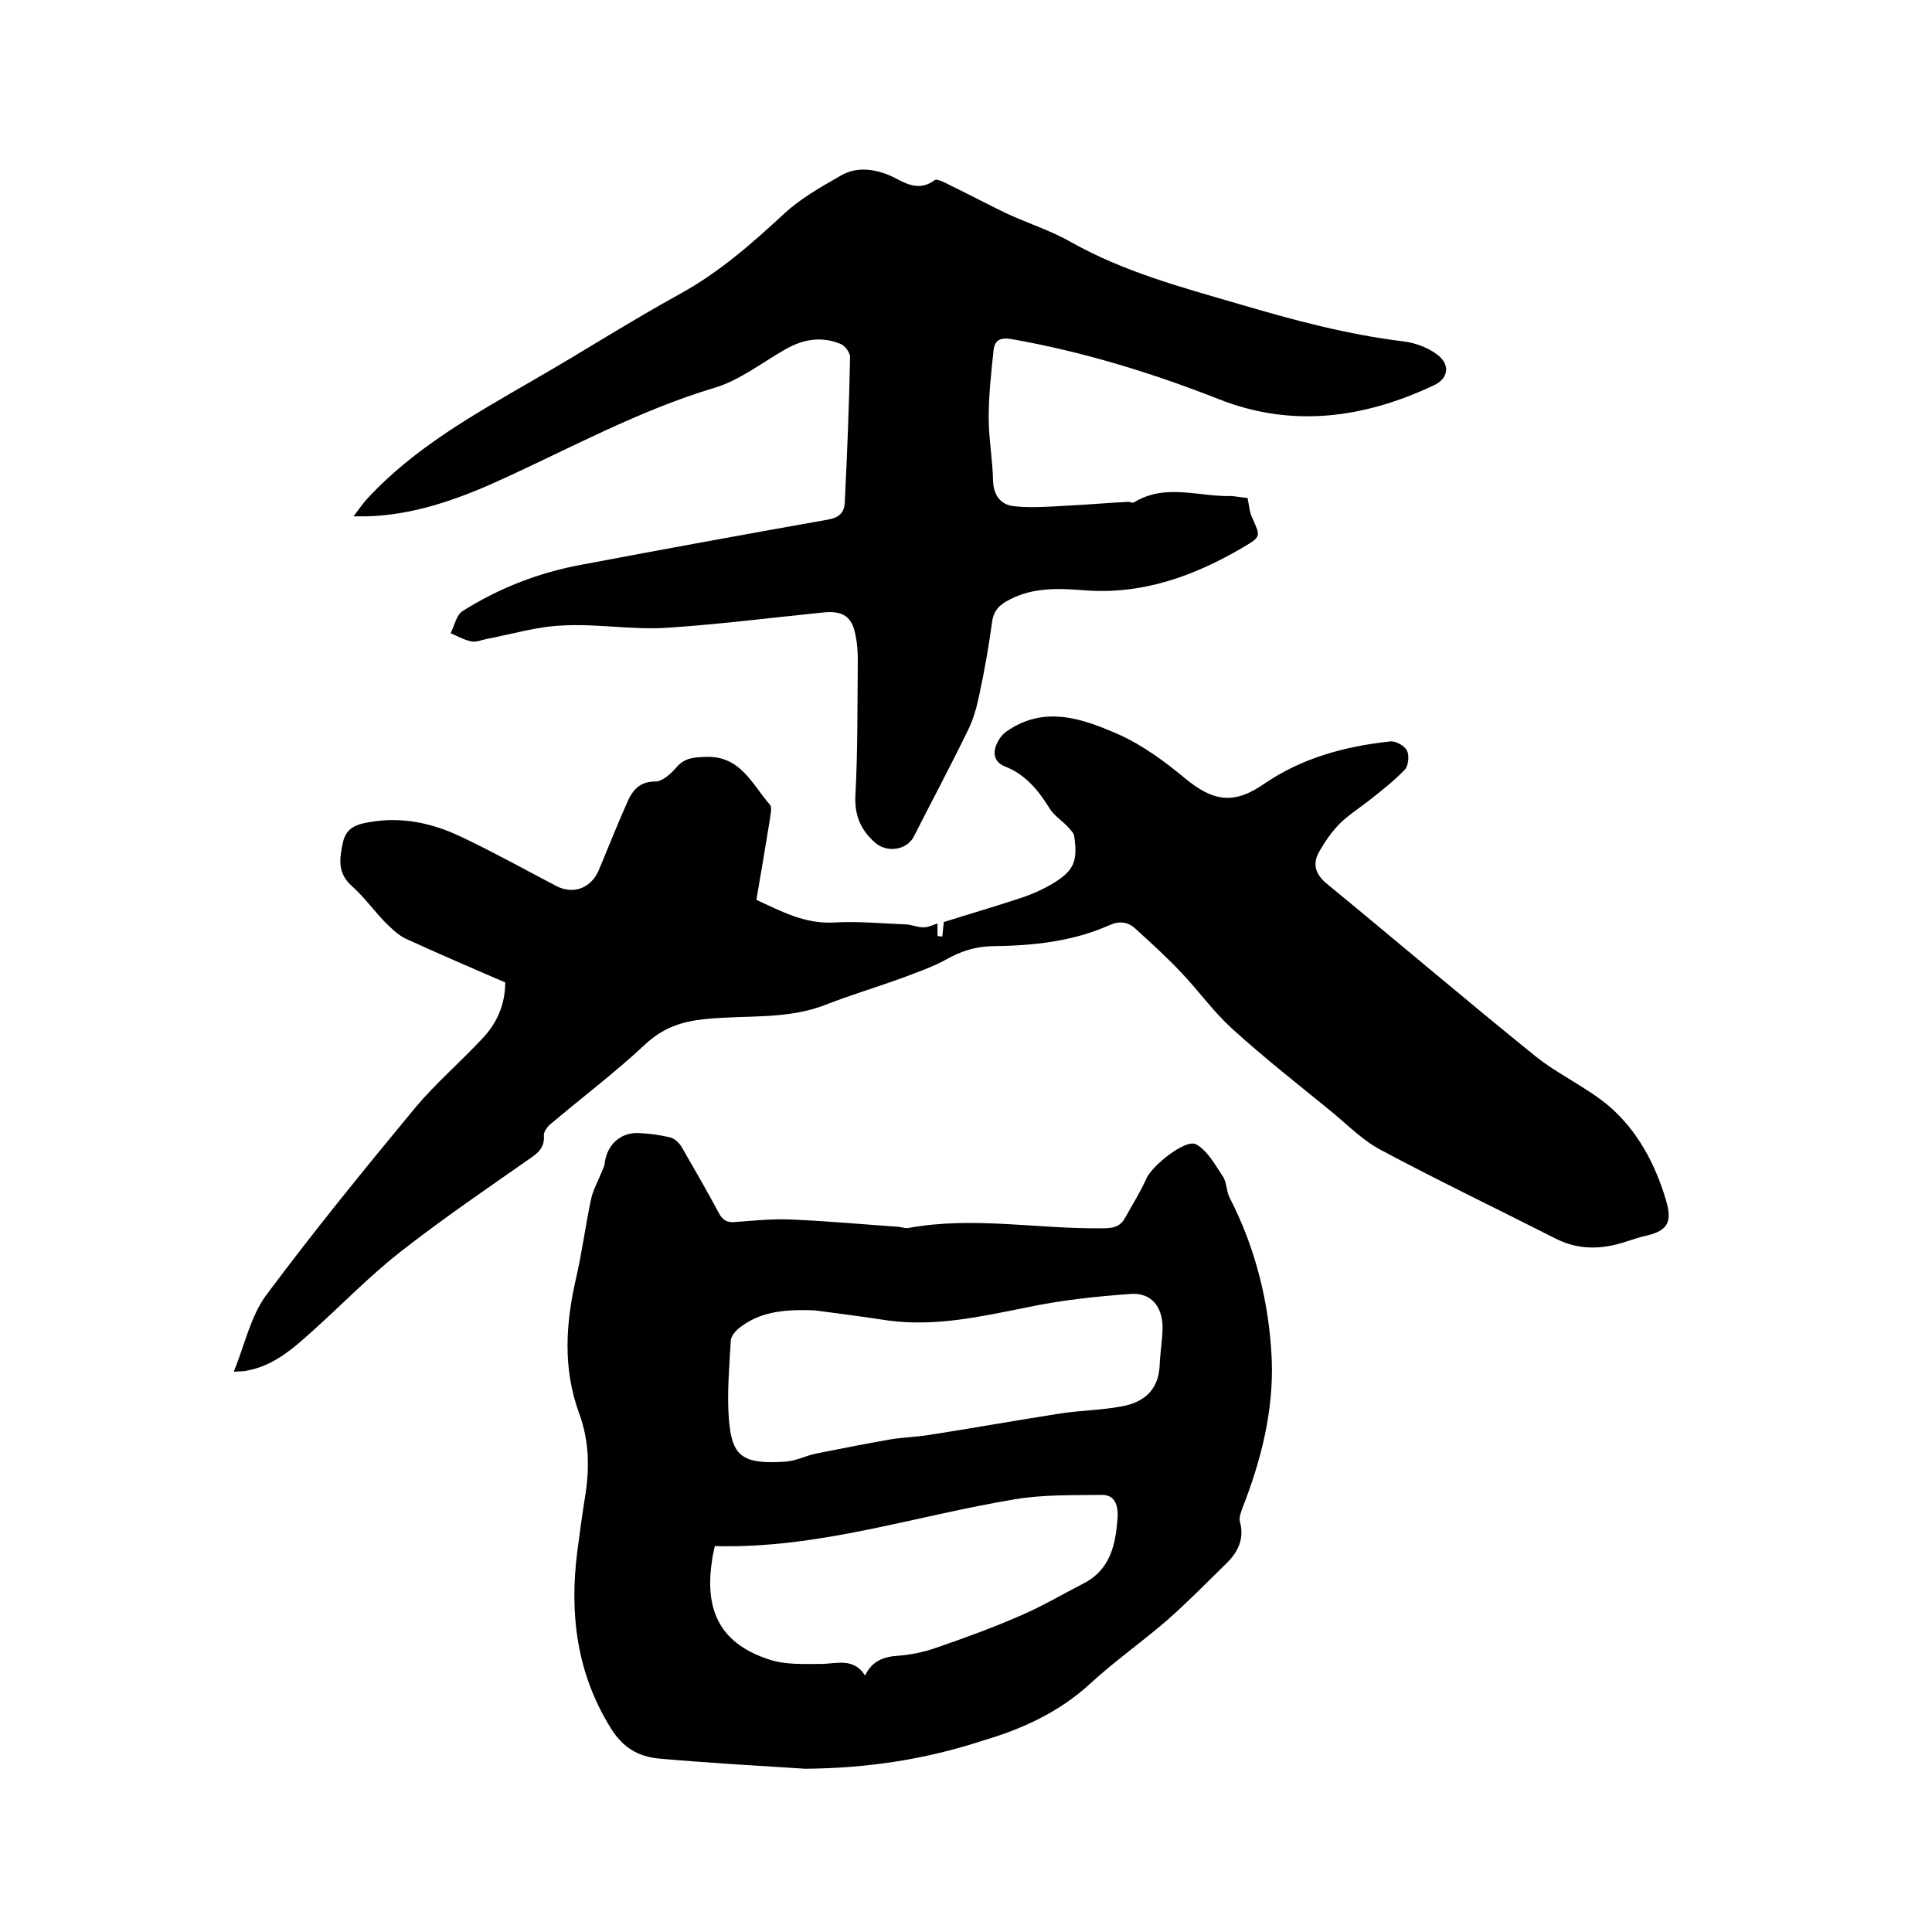 <svg enable-background="new 0 0 400 400" viewBox="0 0 400 400" xmlns="http://www.w3.org/2000/svg"><path d="m48.4 284c2.3-5.7 3.5-11.4 6.6-15.7 9.9-13.3 20.4-26.2 31-39 4.2-5 9.2-9.3 13.7-14.1 3.1-3.2 4.9-7.1 4.9-11.8-7-3-13.9-6-20.7-9.1-1.6-.8-3-2.2-4.3-3.5-2.3-2.4-4.3-5.2-6.8-7.4-3-2.7-2.5-5.7-1.8-9 .7-3.2 3.1-3.8 5.6-4.2 6.8-1.2 13.3.3 19.4 3.3 6.5 3.1 12.8 6.6 19.1 9.9 3.6 1.9 7.3.5 8.9-3.3 2-4.8 3.9-9.6 6-14.3 1.1-2.4 2.6-4 5.7-4 1.5 0 3.3-1.7 4.4-3 1.8-2 3.7-2 6.1-2.1 7.2-.2 9.5 5.7 13.2 9.9.5.6.1 2 0 3-.9 5.5-1.8 11-2.8 16.7 5.2 2.4 10 5 16 4.7 5-.3 10.1.2 15.2.4 1.1.1 2.2.6 3.4.6 1 0 1.9-.5 2.9-.8v2.6c.3 0 .7.1 1 .1.1-1 .2-1.9.3-3 5.4-1.7 10.9-3.3 16.3-5.1 2-.7 3.9-1.5 5.8-2.6 4.8-2.8 5.7-4.7 4.9-10.1-.1-.7-.8-1.3-1.3-1.9-1.3-1.4-3-2.4-3.9-4-2.3-3.7-5-6.9-9.1-8.5-2-.8-2.5-2.3-2-4 .4-1.2 1.2-2.5 2.2-3.2 7.9-5.6 15.9-2.7 23.4.6 4.9 2.2 9.5 5.6 13.6 9 5.9 4.9 10.2 5.5 16.4 1.2 7.9-5.4 16.8-7.8 26.2-8.8 1.1-.1 2.9.9 3.4 1.9s.3 3.1-.4 3.9c-2.1 2.2-4.5 4.1-6.9 6-2.1 1.7-4.5 3.2-6.5 5.1-1.7 1.7-3.1 3.7-4.3 5.8-1.4 2.4-1.1 4.5 1.3 6.6 14.5 11.9 28.7 24 43.3 35.8 4.7 3.8 10.5 6.4 15.2 10.3 6 5.1 9.7 12.1 11.9 19.5 1.3 4.4.6 6.3-3.9 7.4-2.4.5-4.6 1.5-7 2-4.1.9-8.1.6-12-1.4-12-6.1-24.1-11.9-35.9-18.2-3.7-1.9-6.8-5-10-7.7-7.1-5.8-14.4-11.5-21.2-17.7-3.7-3.4-6.7-7.6-10.2-11.3-3-3.2-6.3-6.2-9.6-9.2-1.5-1.4-3.2-1.7-5.3-.8-7.8 3.5-16.1 4.3-24.5 4.4-3.4.1-6.3 1-9.3 2.7-2.9 1.6-6.1 2.7-9.3 3.9-5.2 1.9-10.6 3.5-15.7 5.5-8.1 3.2-16.7 2.1-25.1 3-4.8.5-8.7 1.8-12.4 5.3-6.2 5.8-13.1 11-19.6 16.5-.6.5-1.3 1.5-1.3 2.2.2 2.4-1 3.6-2.8 4.8-9 6.3-18.1 12.5-26.8 19.3-6.4 5-12.1 10.9-18.1 16.3-4.1 3.7-8.2 7.4-13.9 8.4-.3.1-.9.1-2.6.2z"/><path d="m166.7 366.2c-9.5-.6-19.9-1.2-30.2-2.1-4.4-.4-7.6-2.3-10.1-6.4-7-11.3-8.5-23.5-6.9-36.3.5-3.8 1-7.6 1.6-11.3 1-6 .9-11.8-1.2-17.5-3.4-9.3-2.8-18.6-.6-28.1 1.2-5.3 1.9-10.6 3-15.9.4-2.1 1.5-4 2.3-6 .2-.6.6-1.2.6-1.8.5-3.9 3.4-6.5 7.3-6.2 2.1.1 4.2.4 6.3.9 1 .3 1.9 1.2 2.4 2.1 2.6 4.5 5.2 9 7.6 13.5.8 1.5 1.7 2.1 3.5 1.9 3.9-.3 7.8-.7 11.7-.5 7.4.3 14.7 1 22.1 1.5.7.1 1.5.4 2.2.2 13.4-2.4 26.7.3 40.1.1 2 0 3.5-.3 4.5-2.1 1.5-2.7 3.2-5.4 4.5-8.3 1.2-2.6 8-8.1 10.2-7 2.4 1.3 4 4.3 5.6 6.7.8 1.2.7 3.1 1.4 4.4 5.4 10.5 8.2 21.9 8.7 33.5.4 10.6-2.2 20.9-6.1 30.8-.3.9-.7 1.9-.5 2.7 1 3.6-.4 6.4-2.9 8.8-4 3.9-7.9 7.9-12.1 11.6-5.2 4.5-10.9 8.5-15.9 13.1-6.5 6-14.2 9.5-22.4 11.9-11.6 3.8-23.6 5.7-36.7 5.8zm2-94.9c-7-.3-11.6.5-15.6 3.6-.8.6-1.8 1.8-1.8 2.7-.3 5.4-.8 10.8-.4 16.1.6 7.6 2.5 9.6 11.9 8.9 2.2-.2 4.2-1.3 6.4-1.7 5-1 10.1-2 15.2-2.9 2.6-.4 5.3-.5 7.9-.9 9-1.4 17.9-3 26.9-4.4 4.3-.7 8.6-.7 12.9-1.5 4.7-.8 7.8-3.4 8-8.6.1-2.6.6-5.3.6-7.9-.1-4.3-2.4-7.1-6.6-6.8-7.2.5-14.5 1.3-21.6 2.8-9.5 1.9-18.8 4-28.6 2.7-5.8-.9-11.5-1.6-15.2-2.1zm-20.7 48.8c-.3 1.3-.5 2.2-.6 3.1-1.6 10.6 2 17.2 11.9 20.4 3.3 1.1 7 .9 10.6.9 3.3 0 6.8-1.4 9.2 2.4 1.5-3.1 3.9-3.9 6.9-4.1 2.5-.2 5-.7 7.4-1.5 6.1-2.1 12.2-4.3 18.1-6.9 4.4-1.9 8.6-4.4 12.9-6.6 5.6-2.9 6.6-8.2 7-13.7.1-2.1-.4-4.6-3.2-4.6-6 .1-12.1-.1-18 .9-20.7 3.4-40.7 10.3-62.2 9.7z"/><path d="m258.3 103.1c.3 1.5.4 3 1 4.2 1.7 3.8 1.8 3.8-1.9 6-10.2 6-21 9.9-33.1 8.9-5.1-.4-10.4-.6-15.2 1.9-2 1-3.4 2.2-3.7 4.7-.7 5.1-1.6 10.2-2.7 15.3-.5 2.4-1.2 4.9-2.3 7.1-3.6 7.4-7.5 14.7-11.2 22-1.5 2.9-5.7 3.4-8.1 1.2-2.9-2.6-4.2-5.6-4-9.7.5-9.3.4-18.6.5-27.9 0-1.8-.1-3.6-.5-5.4-.7-3.8-2.7-5-6.6-4.6-10.9 1.1-21.9 2.5-32.8 3.2-7 .4-14.2-.9-21.2-.5-5.3.2-10.5 1.8-15.8 2.8-1 .2-2.1.7-3.1.5-1.5-.3-2.9-1.1-4.3-1.7.8-1.6 1.2-3.8 2.5-4.6 7.6-4.8 15.9-8 24.7-9.6 16.9-3.2 33.9-6.3 50.8-9.3 2.4-.4 3.5-1.4 3.6-3.6.5-10 .9-20.1 1.1-30.1 0-.9-1.1-2.4-2-2.7-4.1-1.7-8-.9-11.7 1.3-4.7 2.7-9.3 6.3-14.4 7.8-15.7 4.7-30 12.6-44.8 19.3-8.6 3.9-17.5 7-27 7.3-.6 0-1.2 0-2.9 0 1.2-1.6 1.9-2.6 2.7-3.5 9.8-10.7 22.3-17.6 34.7-24.8 10.1-5.8 19.9-12.1 30.1-17.7 8.2-4.5 15-10.5 21.8-16.8 3.4-3.1 7.5-5.4 11.5-7.7 2.9-1.7 6-1.6 9.4-.4 3.1 1.1 6.2 4.2 10.1 1.3.6-.4 2.5.7 3.7 1.3 3.7 1.8 7.3 3.7 11 5.5 4.5 2.1 9.3 3.6 13.5 6 11 6.2 23 9.4 35 12.9 11.2 3.3 22.4 6.3 34 7.7 2.3.3 4.8 1.2 6.7 2.6 2.9 2 2.6 5.1-.6 6.5-14.4 6.8-29.3 8.8-44.3 2.9-14-5.5-28.3-9.9-43.1-12.5-2.4-.4-3.5.3-3.7 2.4-.5 4.6-1 9.2-1 13.9 0 4.3.8 8.6.9 13 .1 3.1 1.6 5 4.3 5.3 3.6.4 7.3.1 10.9-.1 4.3-.2 8.6-.6 12.8-.8.4 0 .9.3 1.2.1 6.5-4 13.5-1.1 20.2-1.3 1.1.1 2.1.3 3.3.4z"/></svg>